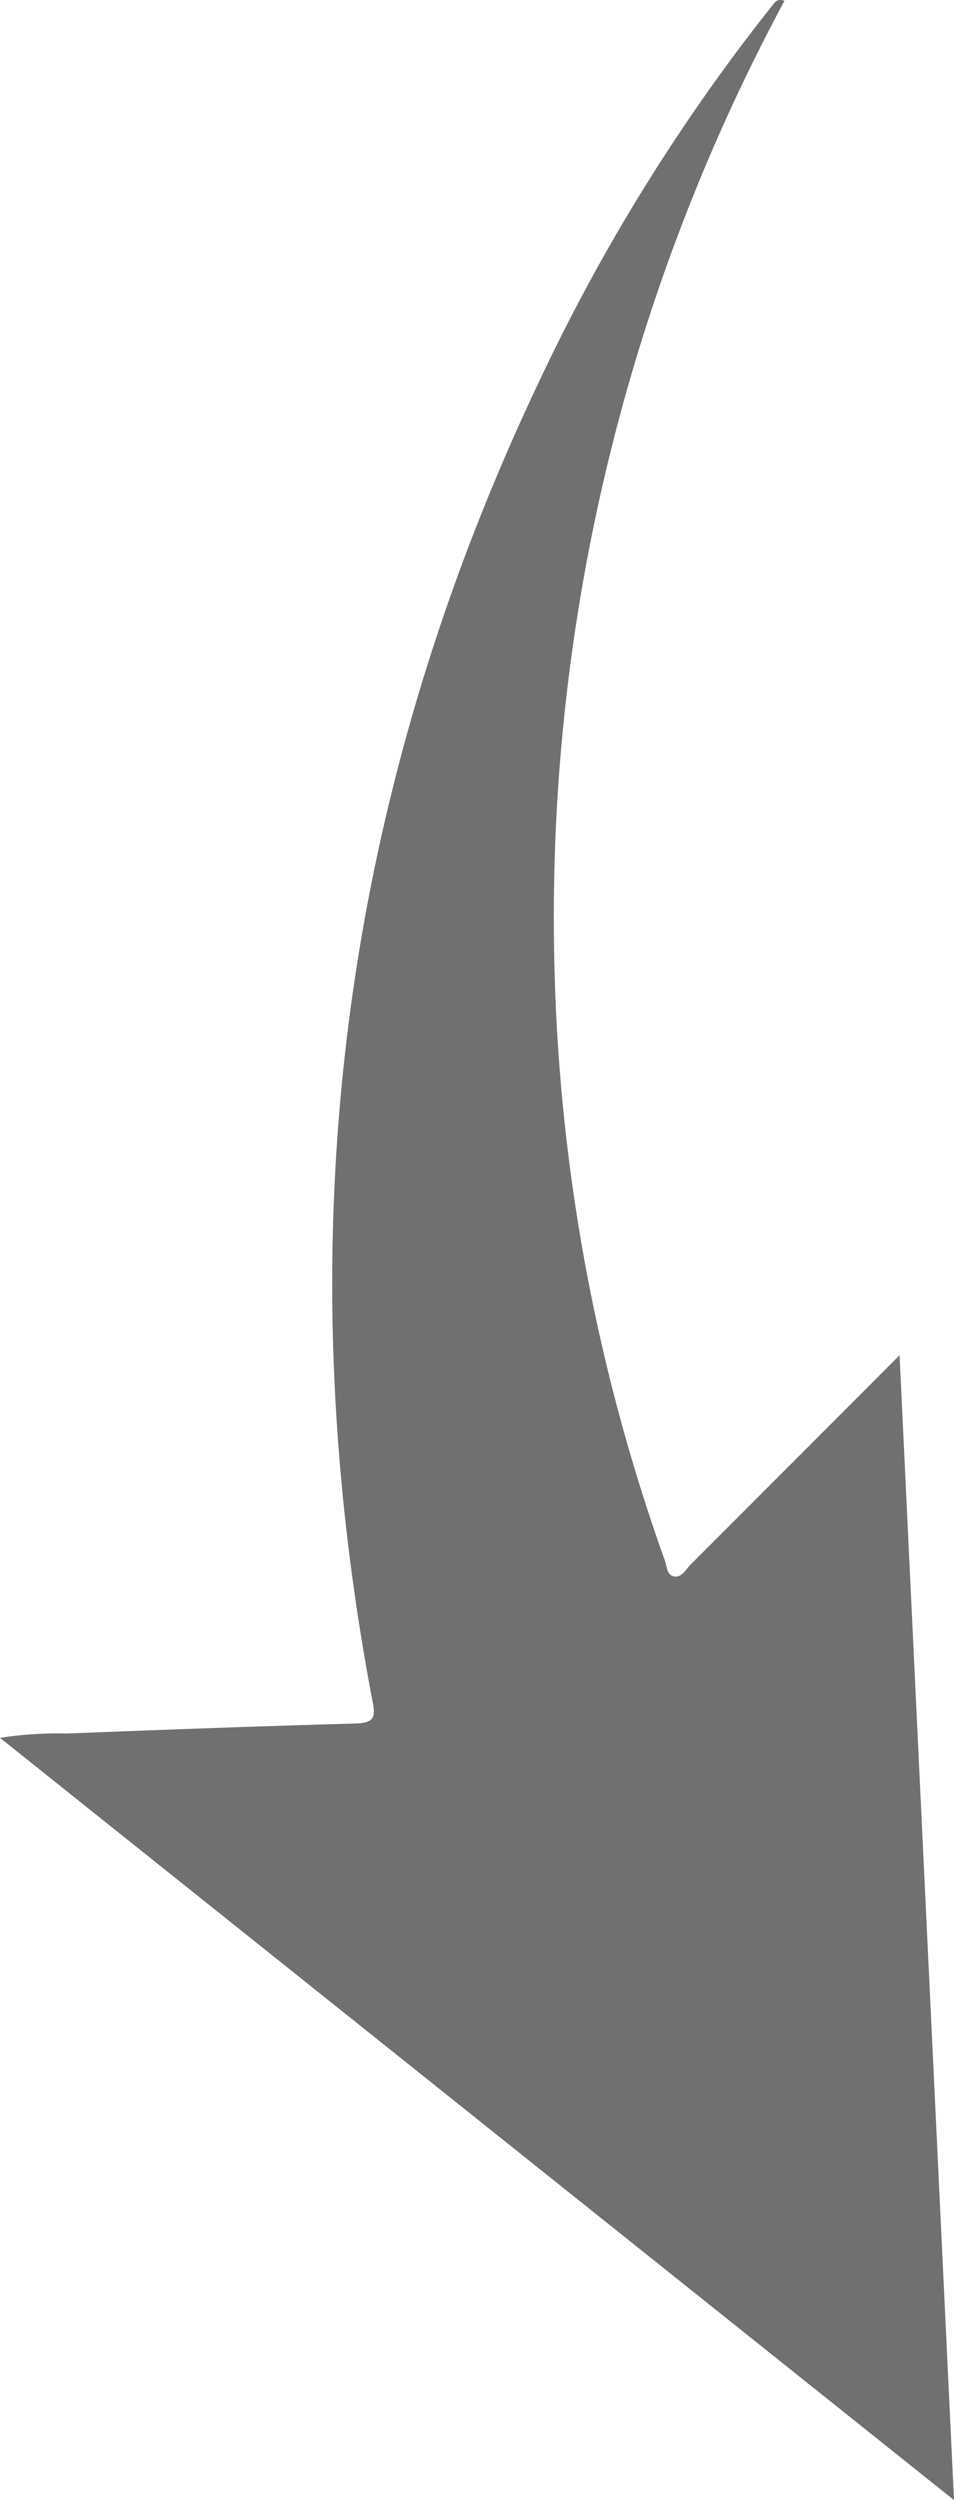 <?xml version="1.0" encoding="UTF-8"?>
<svg id="Groupe_13" data-name="Groupe 13" xmlns="http://www.w3.org/2000/svg" xmlns:xlink="http://www.w3.org/1999/xlink" width="91.478" height="239.5" viewBox="0 0 91.478 239.5">
    <defs>
        <clipPath id="clip-path">
            <rect id="Rectangle_22" data-name="Rectangle 22" width="91.478" height="239.5" fill="none"/>
        </clipPath>
    </defs>
    <g id="Groupe_12" data-name="Groupe 12" clip-path="url(#clip-path)">
        <path id="Tracé_30" data-name="Tracé 30" d="M75.227.075a185,185,0,0,0-22.1,90.418,181.431,181.431,0,0,0,10.639,59.031c.195.551.155,1.41.931,1.5.713.081,1.067-.689,1.515-1.137,6.538-6.534,13.068-13.075,20.047-20.061L91.478,239.5,0,166.478a36.548,36.548,0,0,1,6.426-.415c9.2-.36,18.4-.7,27.6-.956,1.728-.048,2.008-.5,1.729-1.956-8.351-43.655-3.414-85.993,16.052-126.842A182.881,182.881,0,0,1,74.015.577c.31-.388.492-.736,1.211-.5" transform="translate(0 0)" fill="#707070"/>
    </g>
</svg>
